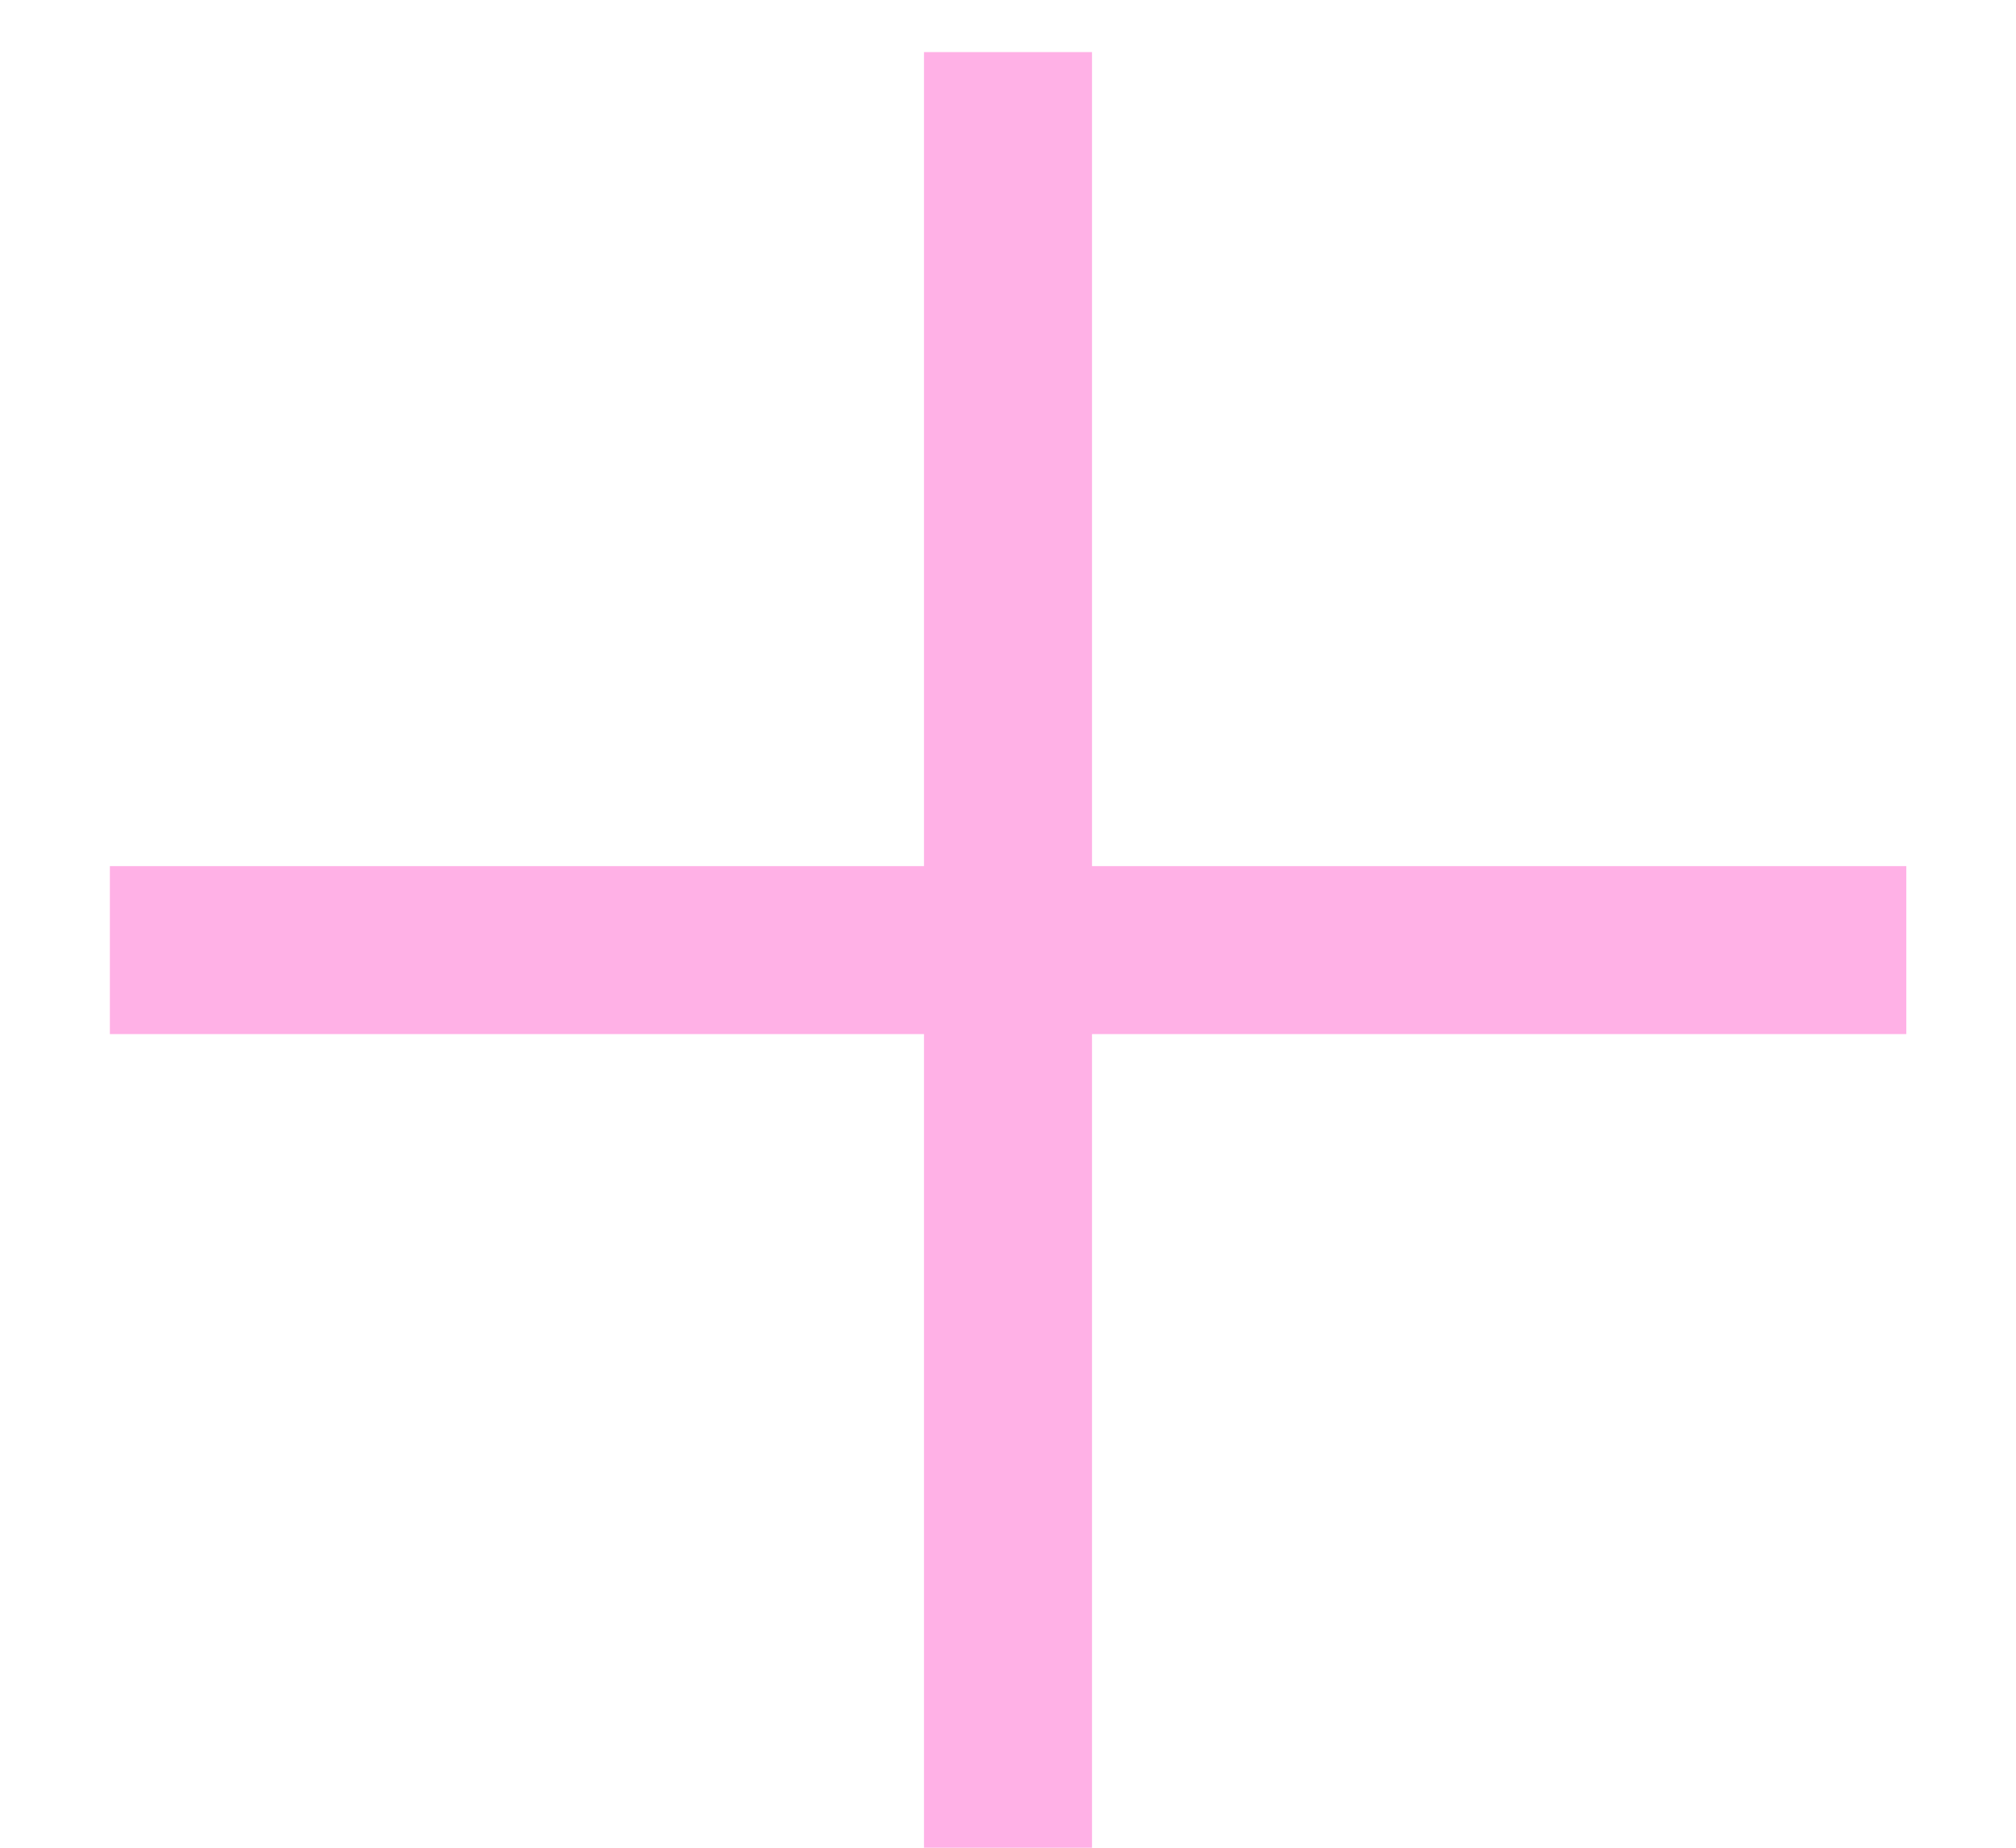 <?xml version="1.0" encoding="UTF-8"?> <svg xmlns="http://www.w3.org/2000/svg" width="12" height="11" viewBox="0 0 12 11" fill="none"><path fill-rule="evenodd" clip-rule="evenodd" d="M5.5 11.002V6.156H0.654V5.156H5.5L5.5 0.31H6.5L6.5 5.156L11.347 5.156V6.156L6.5 6.156V11.002H5.5Z" fill="#FFB1E6"></path></svg> 